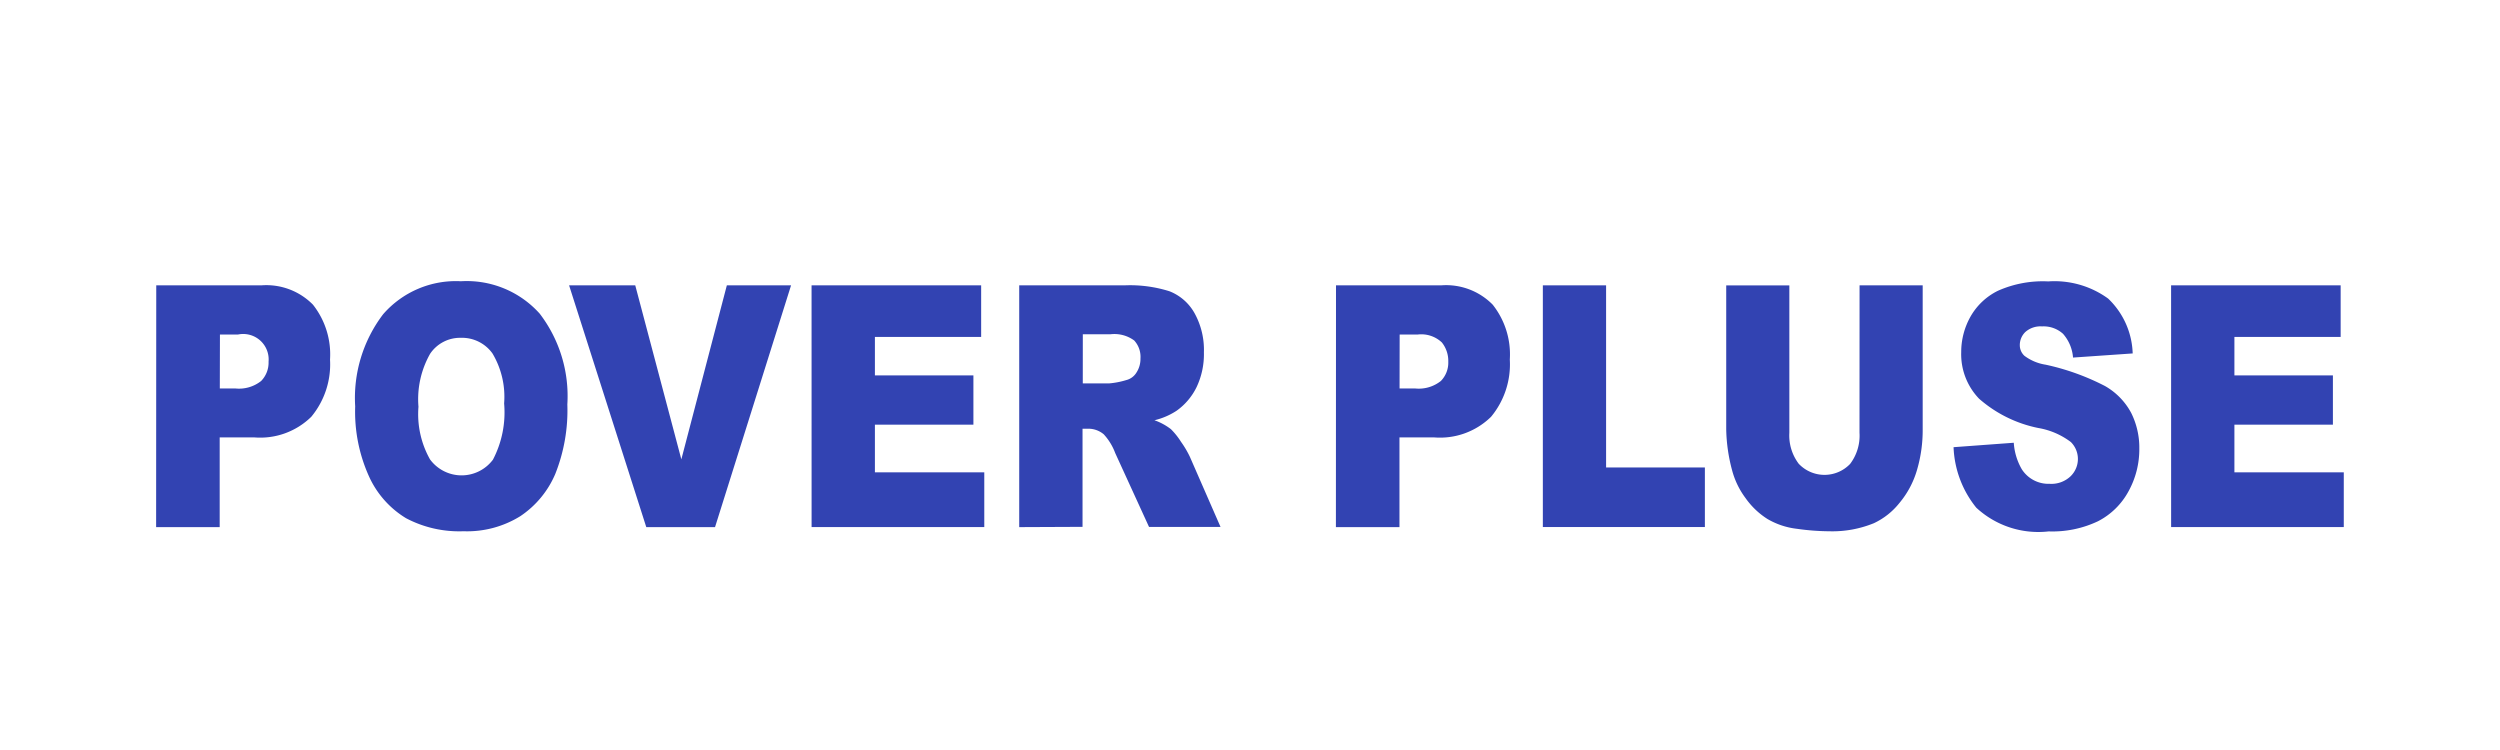 <svg xmlns="http://www.w3.org/2000/svg" xmlns:xlink="http://www.w3.org/1999/xlink" width="80" height="24" viewBox="0 0 80 24">
  <rect x="0" y="0" width="80" height="24" fill="#808080" stroke="none"/>
  <defs>
    <clipPath id="clip-PVER_PLUSE">
      <rect width="80" height="24"/>
    </clipPath>
  </defs>
  <g id="PVER_PLUSE" data-name="PVER PLUSE" clip-path="url(#clip-PVER_PLUSE)">
    <rect width="80" height="24" fill="#fff"/>
    <g id="Group_197" data-name="Group 197" transform="translate(53.709 -2725)">
      <path id="Path_1074" data-name="Path 1074" d="M1961.056,649.272h3.366a2.092,2.092,0,0,1,1.648.618,2.567,2.567,0,0,1,.547,1.757,2.629,2.629,0,0,1-.6,1.831,2.332,2.332,0,0,1-1.822.66h-1.109v2.871h-2.034Zm2.034,3.3h.5a1.136,1.136,0,0,0,.823-.24.839.839,0,0,0,.237-.615.815.815,0,0,0-.979-.871h-.577Z" transform="translate(-2009.765 2084.859)" fill="#3243b2"/>
      <path id="Path_1075" data-name="Path 1075" d="M1971.485,653.095a4.425,4.425,0,0,1,.894-2.949,3.084,3.084,0,0,1,2.489-1.056,3.134,3.134,0,0,1,2.521,1.036,4.341,4.341,0,0,1,.885,2.906,5.5,5.5,0,0,1-.386,2.224,3.066,3.066,0,0,1-1.118,1.351,3.228,3.228,0,0,1-1.822.483,3.645,3.645,0,0,1-1.835-.417,3.015,3.015,0,0,1-1.177-1.319A5.022,5.022,0,0,1,1971.485,653.095Zm2.025.011a2.949,2.949,0,0,0,.369,1.684,1.254,1.254,0,0,0,2.014.01,3.264,3.264,0,0,0,.358-1.8,2.708,2.708,0,0,0-.373-1.6,1.2,1.2,0,0,0-1.013-.5,1.155,1.155,0,0,0-.983.512A2.948,2.948,0,0,0,1973.51,653.106Z" transform="translate(-2013.828 2084.91)" fill="#3243b2"/>
      <path id="Path_1076" data-name="Path 1076" d="M1982.7,649.272h2.117l1.475,5.568,1.456-5.568h2.055l-2.433,7.737h-2.2Z" transform="translate(-2018.198 2084.859)" fill="#3243b2"/>
      <path id="Path_1077" data-name="Path 1077" d="M1995.414,649.272h5.427v1.651h-3.4v1.23h3.152v1.578h-3.152v1.525h3.5v1.752h-5.526Z" transform="translate(-2023.153 2084.859)" fill="#3243b2"/>
      <path id="Path_1078" data-name="Path 1078" d="M2006.3,657.009v-7.737h3.375a4.189,4.189,0,0,1,1.435.19,1.578,1.578,0,0,1,.8.7,2.425,2.425,0,0,1,.3,1.254,2.463,2.463,0,0,1-.233,1.11,2,2,0,0,1-.639.757,2.215,2.215,0,0,1-.711.306,1.893,1.893,0,0,1,.527.285,2.3,2.3,0,0,1,.324.406,3.108,3.108,0,0,1,.284.481l.98,2.242h-2.288l-1.082-2.364a1.823,1.823,0,0,0-.367-.6.763.763,0,0,0-.5-.179h-.179v3.14Zm2.034-4.6h.854a2.631,2.631,0,0,0,.536-.105.532.532,0,0,0,.329-.243.8.8,0,0,0,.127-.448.775.775,0,0,0-.2-.576,1.072,1.072,0,0,0-.755-.2h-.89Z" transform="translate(-2027.394 2084.859)" fill="#3243b2"/>
      <path id="Path_1079" data-name="Path 1079" d="M2022.909,649.272h3.367a2.09,2.09,0,0,1,1.647.618,2.563,2.563,0,0,1,.548,1.757,2.63,2.63,0,0,1-.6,1.831,2.332,2.332,0,0,1-1.822.66h-1.109v2.871h-2.034Zm2.034,3.3h.5a1.134,1.134,0,0,0,.822-.24.836.836,0,0,0,.237-.615.947.947,0,0,0-.205-.617.957.957,0,0,0-.773-.254h-.578Z" transform="translate(-2033.866 2084.859)" fill="#3243b2"/>
      <path id="Path_1080" data-name="Path 1080" d="M2033.756,649.272h2.024V655.1h3.161v1.906h-5.185Z" transform="translate(-2038.094 2084.859)" fill="#3243b2"/>
      <path id="Path_1081" data-name="Path 1081" d="M2047.64,649.272h2.02v4.61a4.51,4.51,0,0,1-.181,1.295,2.9,2.9,0,0,1-.568,1.065,2.279,2.279,0,0,1-.812.641,3.512,3.512,0,0,1-1.417.259,7.591,7.591,0,0,1-1.043-.079,2.406,2.406,0,0,1-.946-.314,2.474,2.474,0,0,1-.7-.667,2.593,2.593,0,0,1-.432-.892,5.4,5.4,0,0,1-.188-1.307v-4.61h2.02v4.719a1.5,1.5,0,0,0,.3.989,1.134,1.134,0,0,0,1.645.005,1.492,1.492,0,0,0,.3-.994Z" transform="translate(-2041.843 2084.859)" fill="#3243b2"/>
      <path id="Path_1082" data-name="Path 1082" d="M2055.288,654.4l1.927-.142a1.938,1.938,0,0,0,.254.844,1.012,1.012,0,0,0,.894.47.891.891,0,0,0,.669-.241.773.773,0,0,0,.235-.556.764.764,0,0,0-.225-.539,2.387,2.387,0,0,0-1.037-.449,4.1,4.1,0,0,1-1.9-.938,2.052,2.052,0,0,1-.572-1.494,2.3,2.3,0,0,1,.293-1.126,2.044,2.044,0,0,1,.881-.834,3.538,3.538,0,0,1,1.612-.3,2.921,2.921,0,0,1,1.916.55,2.53,2.53,0,0,1,.785,1.755l-1.909.132a1.3,1.3,0,0,0-.32-.76.925.925,0,0,0-.673-.237.727.727,0,0,0-.531.177.58.58,0,0,0-.179.431.459.459,0,0,0,.147.332,1.517,1.517,0,0,0,.679.285,7.621,7.621,0,0,1,1.9.683,2.158,2.158,0,0,1,.837.858,2.487,2.487,0,0,1,.261,1.145,2.777,2.777,0,0,1-.349,1.372,2.309,2.309,0,0,1-.974.952,3.406,3.406,0,0,1-1.578.325,2.921,2.921,0,0,1-2.316-.759A3.273,3.273,0,0,1,2055.288,654.4Z" transform="translate(-2046.483 2084.91)" fill="#3243b2"/>
      <path id="Path_1083" data-name="Path 1083" d="M2066.693,649.272h5.426v1.651h-3.4v1.23h3.152v1.578h-3.152v1.525h3.5v1.752h-5.525Z" transform="translate(-2050.927 2084.859)" fill="#3243b2"/>
    </g>
  </g>
</svg>
